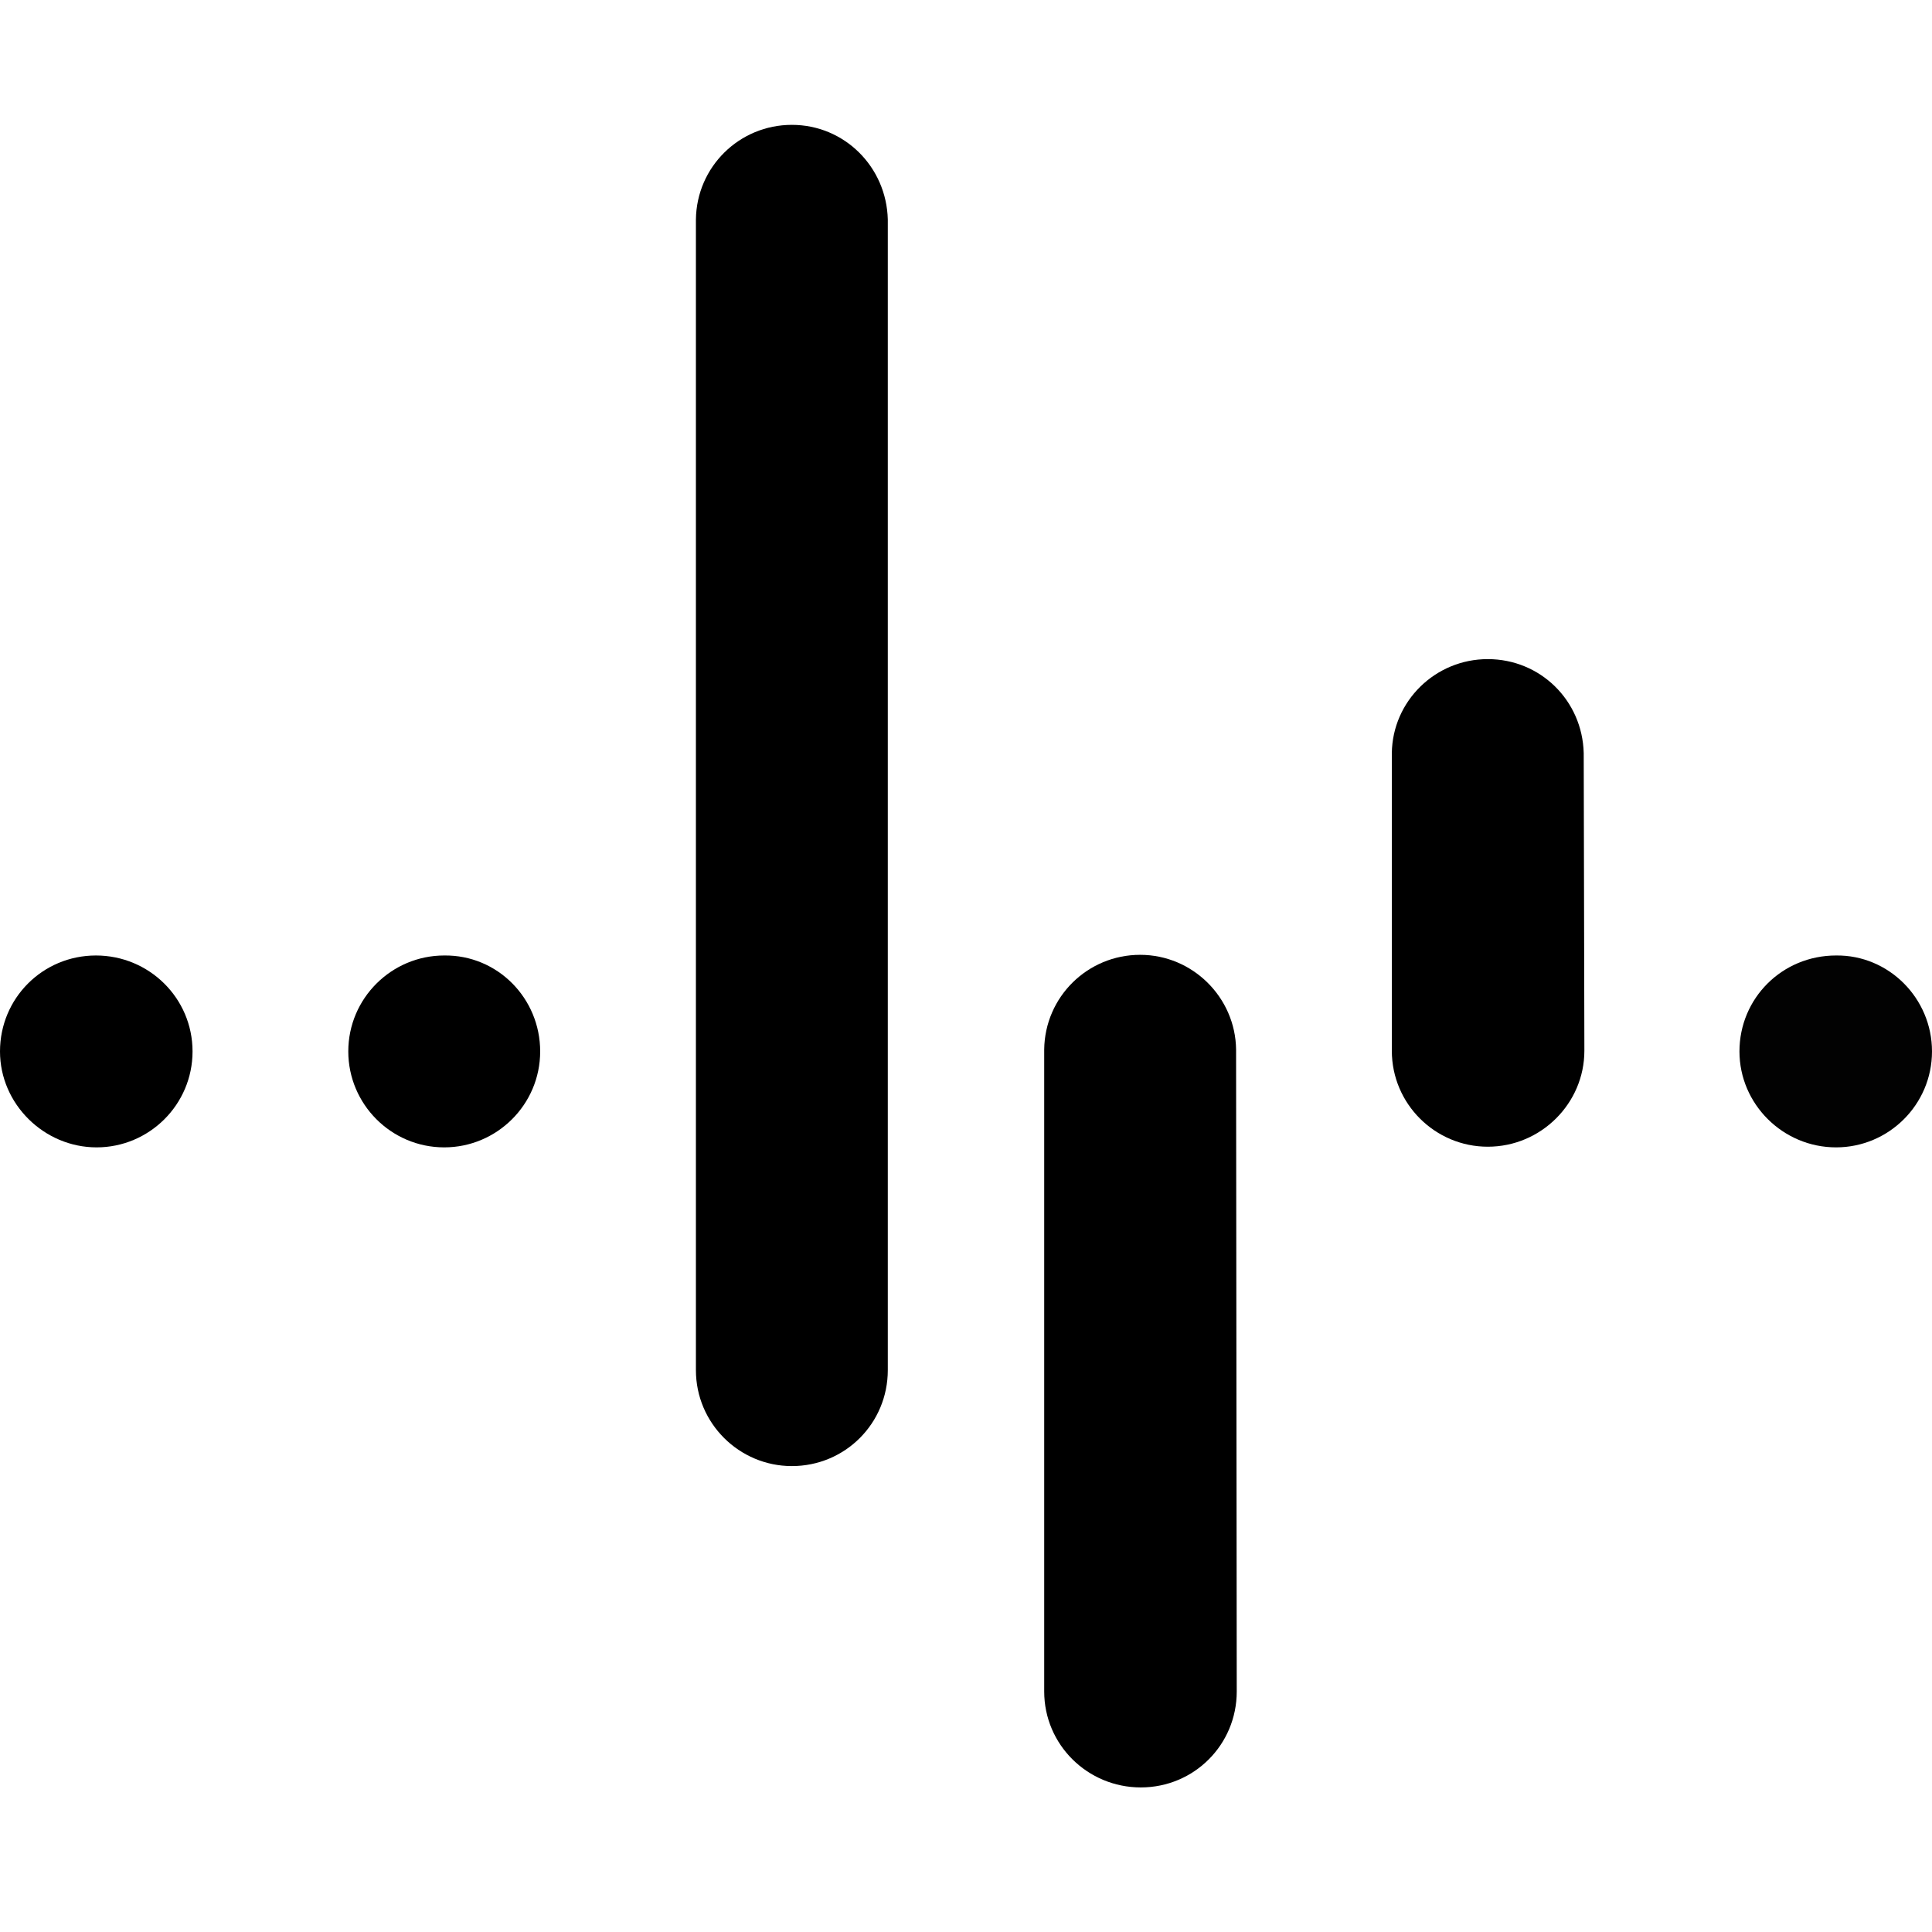 <?xml version="1.0" encoding="utf-8"?>
<!-- Generator: Adobe Illustrator 24.3.0, SVG Export Plug-In . SVG Version: 6.00 Build 0)  -->
<svg version="1.1" id="Ebene_1" xmlns="http://www.w3.org/2000/svg" xmlns:xlink="http://www.w3.org/1999/xlink" x="0px" y="0px"
	 viewBox="0 0 294 294" style="enable-background:new 0 0 294 294;" xml:space="preserve">
<style type="text/css">
	.st0{fill-rule:evenodd;clip-rule:evenodd;fill:#020202;}
	.st1{fill-rule:evenodd;clip-rule:evenodd;}
</style>
<g>
	<path class="st0" d="M294,160c0,8.1-6.6,14.6-14.6,14.6c-8.1,0-14.7-6.6-14.7-14.6c0-8.1,6.5-14.6,14.7-14.6
		C287.4,145.3,294,151.9,294,160z"/>
	<path class="st1" d="M82.2,160c0,8.1-6.6,14.6-14.6,14.6c-8.1,0-14.6-6.6-14.6-14.6c0-8.1,6.6-14.6,14.6-14.6
		C75.7,145.3,82.2,151.9,82.2,160z"/>
	<path class="st1" d="M29.3,160c0,8.1-6.6,14.6-14.6,14.6S0,168,0,160c0-8.1,6.5-14.6,14.6-14.6S29.3,151.9,29.3,160z"/>
	<path class="st1" d="M135.1,33.4c-0.2-8-6.6-14.4-14.6-14.4c-8,0-14.5,6.4-14.6,14.4h0v175.1l0,0c0,8.1,6.6,14.6,14.6,14.6
		c8.1,0,14.6-6.5,14.6-14.6h0L135.1,33.4L135.1,33.4z"/>
	<path class="st1" d="M188.1,159.7c-0.1-7.9-6.6-14.4-14.6-14.4c-8,0-14.5,6.4-14.6,14.4h0v97.7l0,0c0,8.1,6.6,14.6,14.7,14.6
		c8.1,0,14.6-6.5,14.6-14.6h0L188.1,159.7L188.1,159.7z"/>
	<path class="st1" d="M241,114.6c-0.2-8-6.6-14.3-14.6-14.3c-8,0-14.5,6.4-14.6,14.3h0v45h0c0,0,0,0.1,0,0.2c0,0.1,0,0.1,0,0.1
		c0,8.1,6.6,14.6,14.6,14.6c8.1,0,14.7-6.6,14.7-14.6c0,0,0-0.1,0-0.1c0-0.1,0-0.1,0-0.2l0,0L241,114.6L241,114.6z"/>
</g>
</svg>

